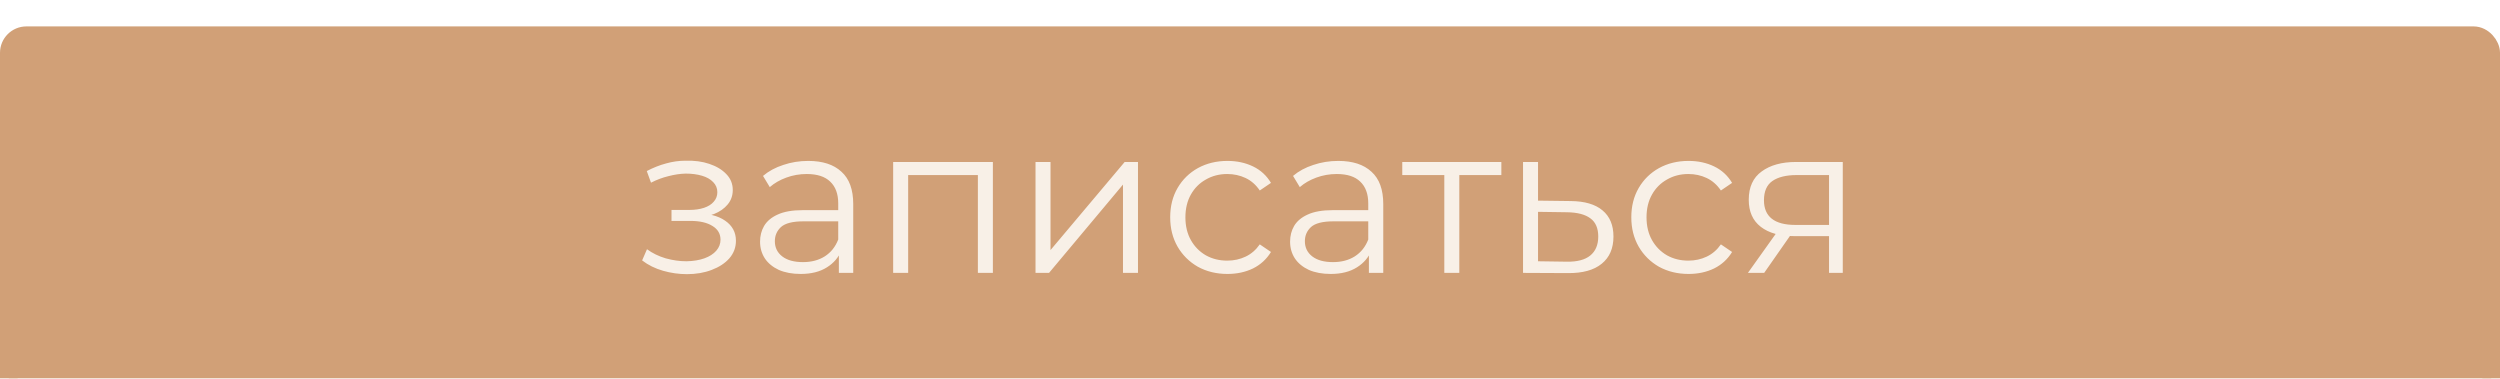 <?xml version="1.0" encoding="UTF-8"?> <svg xmlns="http://www.w3.org/2000/svg" width="284" height="43" viewBox="0 0 284 43" fill="none"><g filter="url(#filter0_i_1003_2)"><rect x="1" y="1" width="282" height="41" rx="2" fill="#D1A077" stroke="#D1A077" stroke-width="2"></rect><path d="M78.034 28.144C77.122 28.144 76.218 28.016 75.322 27.76C74.426 27.504 73.634 27.112 72.946 26.584L73.498 25.312C74.106 25.76 74.81 26.104 75.61 26.344C76.41 26.568 77.202 26.68 77.986 26.68C78.77 26.664 79.45 26.552 80.026 26.344C80.602 26.136 81.05 25.848 81.37 25.48C81.69 25.112 81.85 24.696 81.85 24.232C81.85 23.56 81.546 23.04 80.938 22.672C80.33 22.288 79.498 22.096 78.442 22.096H76.282V20.848H78.322C78.946 20.848 79.498 20.768 79.978 20.608C80.458 20.448 80.826 20.216 81.082 19.912C81.354 19.608 81.49 19.248 81.49 18.832C81.49 18.384 81.33 18 81.01 17.68C80.706 17.36 80.282 17.12 79.738 16.96C79.194 16.8 78.578 16.72 77.89 16.72C77.266 16.736 76.618 16.832 75.946 17.008C75.274 17.168 74.61 17.416 73.954 17.752L73.474 16.432C74.21 16.048 74.938 15.76 75.658 15.568C76.394 15.36 77.13 15.256 77.866 15.256C78.874 15.224 79.778 15.344 80.578 15.616C81.394 15.888 82.042 16.28 82.522 16.792C83.002 17.288 83.242 17.888 83.242 18.592C83.242 19.216 83.05 19.76 82.666 20.224C82.282 20.688 81.77 21.048 81.13 21.304C80.49 21.56 79.762 21.688 78.946 21.688L79.018 21.232C80.458 21.232 81.578 21.512 82.378 22.072C83.194 22.632 83.602 23.392 83.602 24.352C83.602 25.104 83.354 25.768 82.858 26.344C82.362 26.904 81.69 27.344 80.842 27.664C80.01 27.984 79.074 28.144 78.034 28.144ZM95.295 28V25.216L95.223 24.76V20.104C95.223 19.032 94.919 18.208 94.311 17.632C93.719 17.056 92.831 16.768 91.647 16.768C90.831 16.768 90.055 16.904 89.319 17.176C88.583 17.448 87.959 17.808 87.447 18.256L86.679 16.984C87.319 16.44 88.087 16.024 88.983 15.736C89.879 15.432 90.823 15.28 91.815 15.28C93.447 15.28 94.703 15.688 95.583 16.504C96.479 17.304 96.927 18.528 96.927 20.176V28H95.295ZM90.951 28.12C90.007 28.12 89.183 27.968 88.479 27.664C87.791 27.344 87.263 26.912 86.895 26.368C86.527 25.808 86.343 25.168 86.343 24.448C86.343 23.792 86.495 23.2 86.799 22.672C87.119 22.128 87.631 21.696 88.335 21.376C89.055 21.04 90.015 20.872 91.215 20.872H95.559V22.144H91.263C90.047 22.144 89.199 22.36 88.719 22.792C88.255 23.224 88.023 23.76 88.023 24.4C88.023 25.12 88.303 25.696 88.863 26.128C89.423 26.56 90.207 26.776 91.215 26.776C92.175 26.776 92.999 26.56 93.687 26.128C94.391 25.68 94.903 25.04 95.223 24.208L95.607 25.384C95.287 26.216 94.727 26.88 93.927 27.376C93.143 27.872 92.151 28.12 90.951 28.12ZM101.463 28V15.4H112.791V28H111.087V16.432L111.519 16.888H102.735L103.167 16.432V28H101.463ZM117.635 28V15.4H119.339V25.408L127.763 15.4H129.275V28H127.571V17.968L119.171 28H117.635ZM139.438 28.12C138.19 28.12 137.07 27.848 136.078 27.304C135.102 26.744 134.334 25.984 133.774 25.024C133.214 24.048 132.934 22.936 132.934 21.688C132.934 20.424 133.214 19.312 133.774 18.352C134.334 17.392 135.102 16.64 136.078 16.096C137.07 15.552 138.19 15.28 139.438 15.28C140.51 15.28 141.478 15.488 142.342 15.904C143.206 16.32 143.886 16.944 144.382 17.776L143.11 18.64C142.678 18 142.142 17.528 141.502 17.224C140.862 16.92 140.166 16.768 139.414 16.768C138.518 16.768 137.71 16.976 136.99 17.392C136.27 17.792 135.702 18.36 135.286 19.096C134.87 19.832 134.662 20.696 134.662 21.688C134.662 22.68 134.87 23.544 135.286 24.28C135.702 25.016 136.27 25.592 136.99 26.008C137.71 26.408 138.518 26.608 139.414 26.608C140.166 26.608 140.862 26.456 141.502 26.152C142.142 25.848 142.678 25.384 143.11 24.76L144.382 25.624C143.886 26.44 143.206 27.064 142.342 27.496C141.478 27.912 140.51 28.12 139.438 28.12ZM155.506 28V25.216L155.434 24.76V20.104C155.434 19.032 155.13 18.208 154.522 17.632C153.93 17.056 153.042 16.768 151.858 16.768C151.042 16.768 150.266 16.904 149.53 17.176C148.794 17.448 148.17 17.808 147.658 18.256L146.89 16.984C147.53 16.44 148.298 16.024 149.194 15.736C150.09 15.432 151.034 15.28 152.026 15.28C153.658 15.28 154.914 15.688 155.794 16.504C156.69 17.304 157.138 18.528 157.138 20.176V28H155.506ZM151.162 28.12C150.218 28.12 149.394 27.968 148.69 27.664C148.002 27.344 147.474 26.912 147.106 26.368C146.738 25.808 146.554 25.168 146.554 24.448C146.554 23.792 146.706 23.2 147.01 22.672C147.33 22.128 147.842 21.696 148.546 21.376C149.266 21.04 150.226 20.872 151.426 20.872H155.77V22.144H151.474C150.258 22.144 149.41 22.36 148.93 22.792C148.466 23.224 148.234 23.76 148.234 24.4C148.234 25.12 148.514 25.696 149.074 26.128C149.634 26.56 150.418 26.776 151.426 26.776C152.386 26.776 153.21 26.56 153.898 26.128C154.602 25.68 155.114 25.04 155.434 24.208L155.818 25.384C155.498 26.216 154.938 26.88 154.138 27.376C153.354 27.872 152.362 28.12 151.162 28.12ZM164.074 28V16.432L164.506 16.888H159.298V15.4H170.554V16.888H165.346L165.778 16.432V28H164.074ZM178.441 19.84C180.025 19.856 181.225 20.208 182.041 20.896C182.873 21.584 183.289 22.576 183.289 23.872C183.289 25.216 182.841 26.248 181.945 26.968C181.065 27.688 179.785 28.04 178.105 28.024L173.017 28V15.4H174.721V19.792L178.441 19.84ZM178.009 26.728C179.177 26.744 180.057 26.512 180.649 26.032C181.257 25.536 181.561 24.816 181.561 23.872C181.561 22.928 181.265 22.24 180.673 21.808C180.081 21.36 179.193 21.128 178.009 21.112L174.721 21.064V26.68L178.009 26.728ZM191.821 28.12C190.573 28.12 189.453 27.848 188.461 27.304C187.485 26.744 186.717 25.984 186.157 25.024C185.597 24.048 185.317 22.936 185.317 21.688C185.317 20.424 185.597 19.312 186.157 18.352C186.717 17.392 187.485 16.64 188.461 16.096C189.453 15.552 190.573 15.28 191.821 15.28C192.893 15.28 193.861 15.488 194.725 15.904C195.589 16.32 196.269 16.944 196.765 17.776L195.493 18.64C195.061 18 194.525 17.528 193.885 17.224C193.245 16.92 192.549 16.768 191.797 16.768C190.901 16.768 190.093 16.976 189.373 17.392C188.653 17.792 188.085 18.36 187.669 19.096C187.253 19.832 187.045 20.696 187.045 21.688C187.045 22.68 187.253 23.544 187.669 24.28C188.085 25.016 188.653 25.592 189.373 26.008C190.093 26.408 190.901 26.608 191.797 26.608C192.549 26.608 193.245 26.456 193.885 26.152C194.525 25.848 195.061 25.384 195.493 24.76L196.765 25.624C196.269 26.44 195.589 27.064 194.725 27.496C193.861 27.912 192.893 28.12 191.821 28.12ZM207.778 28V23.464L208.09 23.824H203.818C202.202 23.824 200.938 23.472 200.026 22.768C199.114 22.064 198.658 21.04 198.658 19.696C198.658 18.256 199.146 17.184 200.122 16.48C201.098 15.76 202.402 15.4 204.034 15.4H209.338V28H207.778ZM198.562 28L202.018 23.152H203.794L200.41 28H198.562ZM207.778 22.96V16.384L208.09 16.888H204.082C202.914 16.888 202.002 17.112 201.346 17.56C200.706 18.008 200.386 18.736 200.386 19.744C200.386 21.616 201.578 22.552 203.962 22.552H208.09L207.778 22.96Z" fill="#F8F0E7"></path></g><defs><filter id="filter0_i_1003_2" x="0" y="0" width="284" height="46" filterUnits="userSpaceOnUse" color-interpolation-filters="sRGB"><feFlood flood-opacity="0" result="BackgroundImageFix"></feFlood><feBlend mode="normal" in="SourceGraphic" in2="BackgroundImageFix" result="shape"></feBlend><feColorMatrix in="SourceAlpha" type="matrix" values="0 0 0 0 0 0 0 0 0 0 0 0 0 0 0 0 0 0 127 0" result="hardAlpha"></feColorMatrix><feOffset dy="3"></feOffset><feGaussianBlur stdDeviation="1.5"></feGaussianBlur><feComposite in2="hardAlpha" operator="arithmetic" k2="-1" k3="1"></feComposite><feColorMatrix type="matrix" values="0 0 0 0 0 0 0 0 0 0 0 0 0 0 0 0 0 0 0.2 0"></feColorMatrix><feBlend mode="normal" in2="shape" result="effect1_innerShadow_1003_2"></feBlend></filter></defs></svg> 